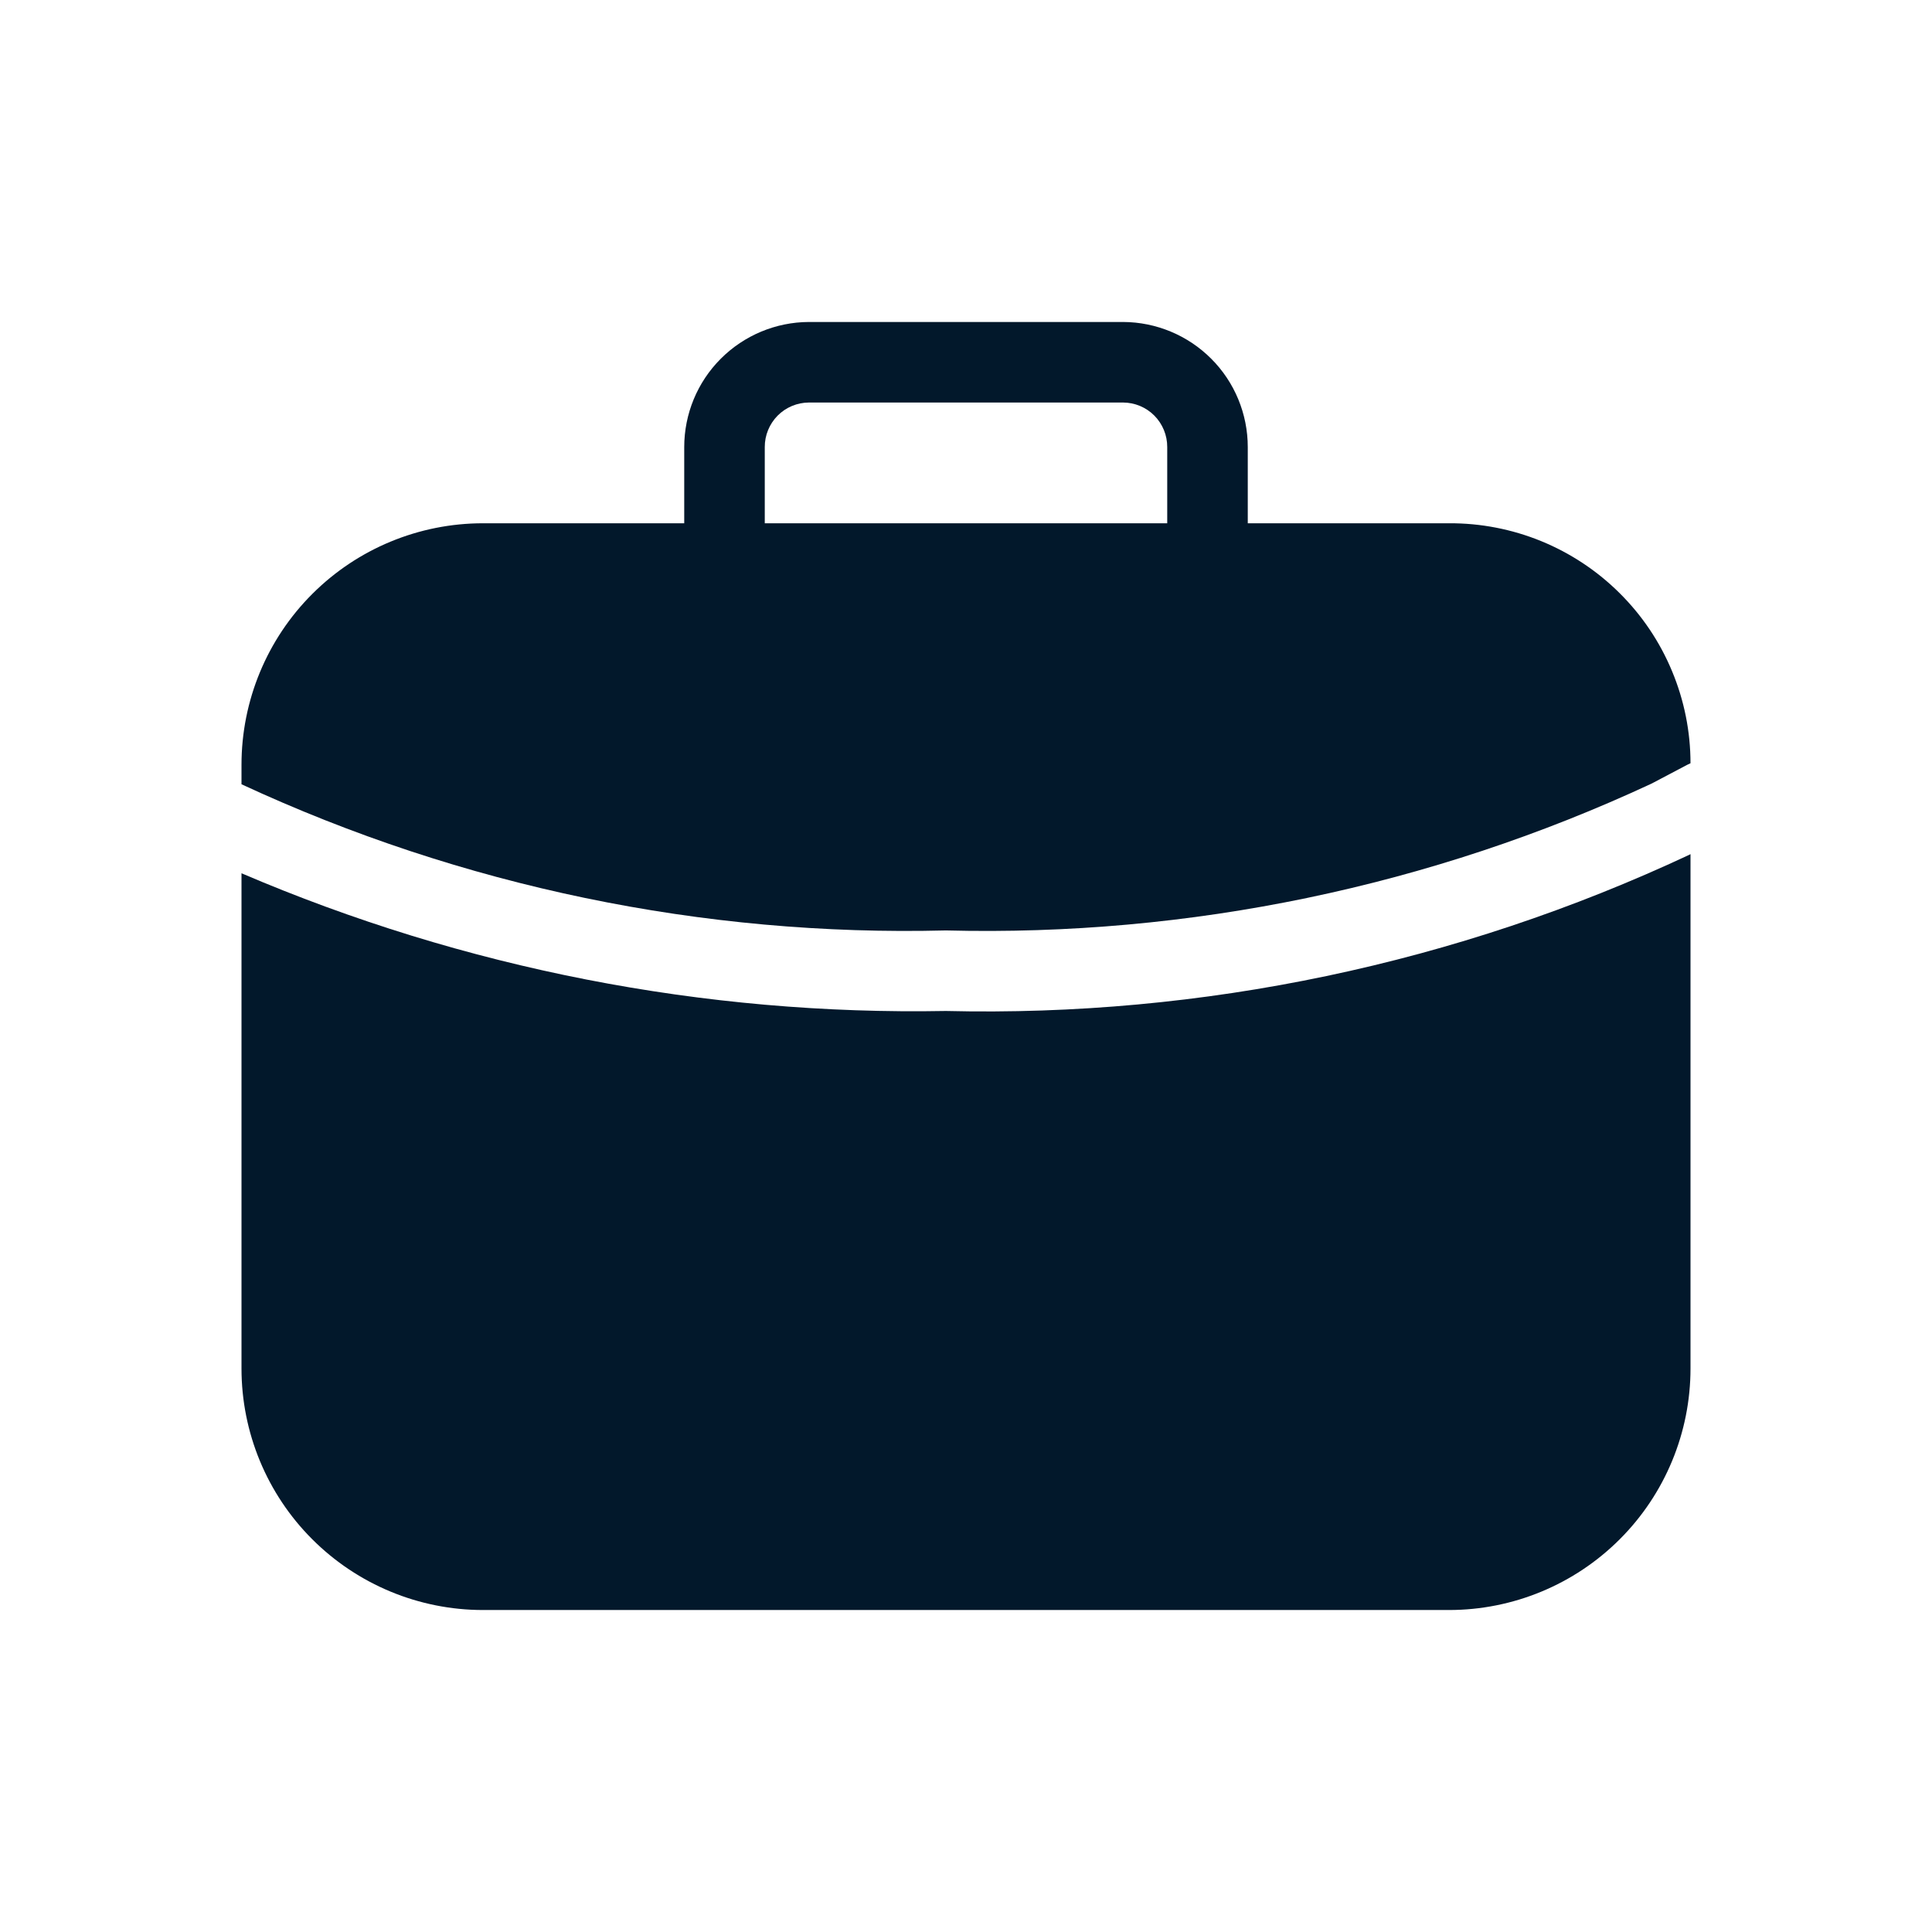 <svg width="32" height="32" viewBox="0 0 32 32" fill="none" xmlns="http://www.w3.org/2000/svg">
<path d="M27.355 12.979L27.945 12.668L28 12.642C28 12.118 27.896 11.6 27.694 11.116C27.493 10.632 27.198 10.193 26.826 9.824C26.454 9.454 26.013 9.162 25.528 8.963C25.043 8.765 24.524 8.664 24 8.667H20.667V7.405C20.667 6.857 20.45 6.33 20.062 5.942C19.675 5.554 19.15 5.335 18.602 5.333H13.398C12.85 5.335 12.325 5.554 11.938 5.942C11.55 6.33 11.333 6.857 11.333 7.405V8.667H8C6.939 8.667 5.922 9.088 5.172 9.838C4.421 10.588 4 11.606 4 12.667V12.99C7.651 14.684 11.643 15.513 15.667 15.411C19.698 15.514 23.699 14.682 27.355 12.979ZM12.667 7.405C12.666 7.21 12.743 7.023 12.88 6.884C13.017 6.746 13.204 6.668 13.398 6.667H18.602C18.797 6.668 18.983 6.746 19.12 6.884C19.257 7.023 19.334 7.21 19.333 7.405V8.667H12.667V7.405Z" fill="#02182B"/>
<path d="M15.667 16.745C11.66 16.819 7.684 16.042 4 14.464V22.667C4 23.727 4.421 24.745 5.172 25.495C5.922 26.245 6.939 26.667 8 26.667H24C25.061 26.667 26.078 26.245 26.828 25.495C27.579 24.745 28 23.727 28 22.667V14.147L27.978 14.159C24.129 15.961 19.915 16.847 15.667 16.745Z" fill="#02182B"/>
</svg>
